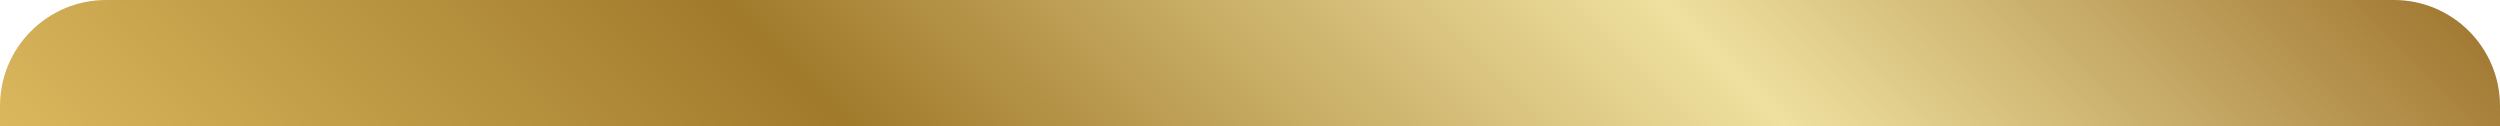 <?xml version="1.0" encoding="UTF-8"?>
<svg id="Layer_2" data-name="Layer 2" xmlns="http://www.w3.org/2000/svg" version="1.1" xmlns:xlink="http://www.w3.org/1999/xlink" viewBox="0 0 212.51 10.752">
  <defs>
    <style>
      .cls-1 {
        fill: url(#linear-gradient);
        stroke-width: 0px;
      }
    </style>
    <linearGradient id="linear-gradient" x1="51.76" y1="-44.512" x2="160.75" y2="64.478" gradientTransform="translate(0 18) scale(1 -1)" gradientUnits="userSpaceOnUse">
      <stop offset=".002" stop-color="#dab75d"/>
      <stop offset=".33" stop-color="#a17a2b"/>
      <stop offset=".697" stop-color="#efe09f"/>
      <stop offset="1" stop-color="#a27a34"/>
    </linearGradient>
  </defs>
  <path class="cls-1" d="M212.51,10.752H0v-1.736C0,4.037,4.037,0,9.016,0h194.478c4.979,0,9.016,4.037,9.016,9.016v1.736Z"/>
</svg>